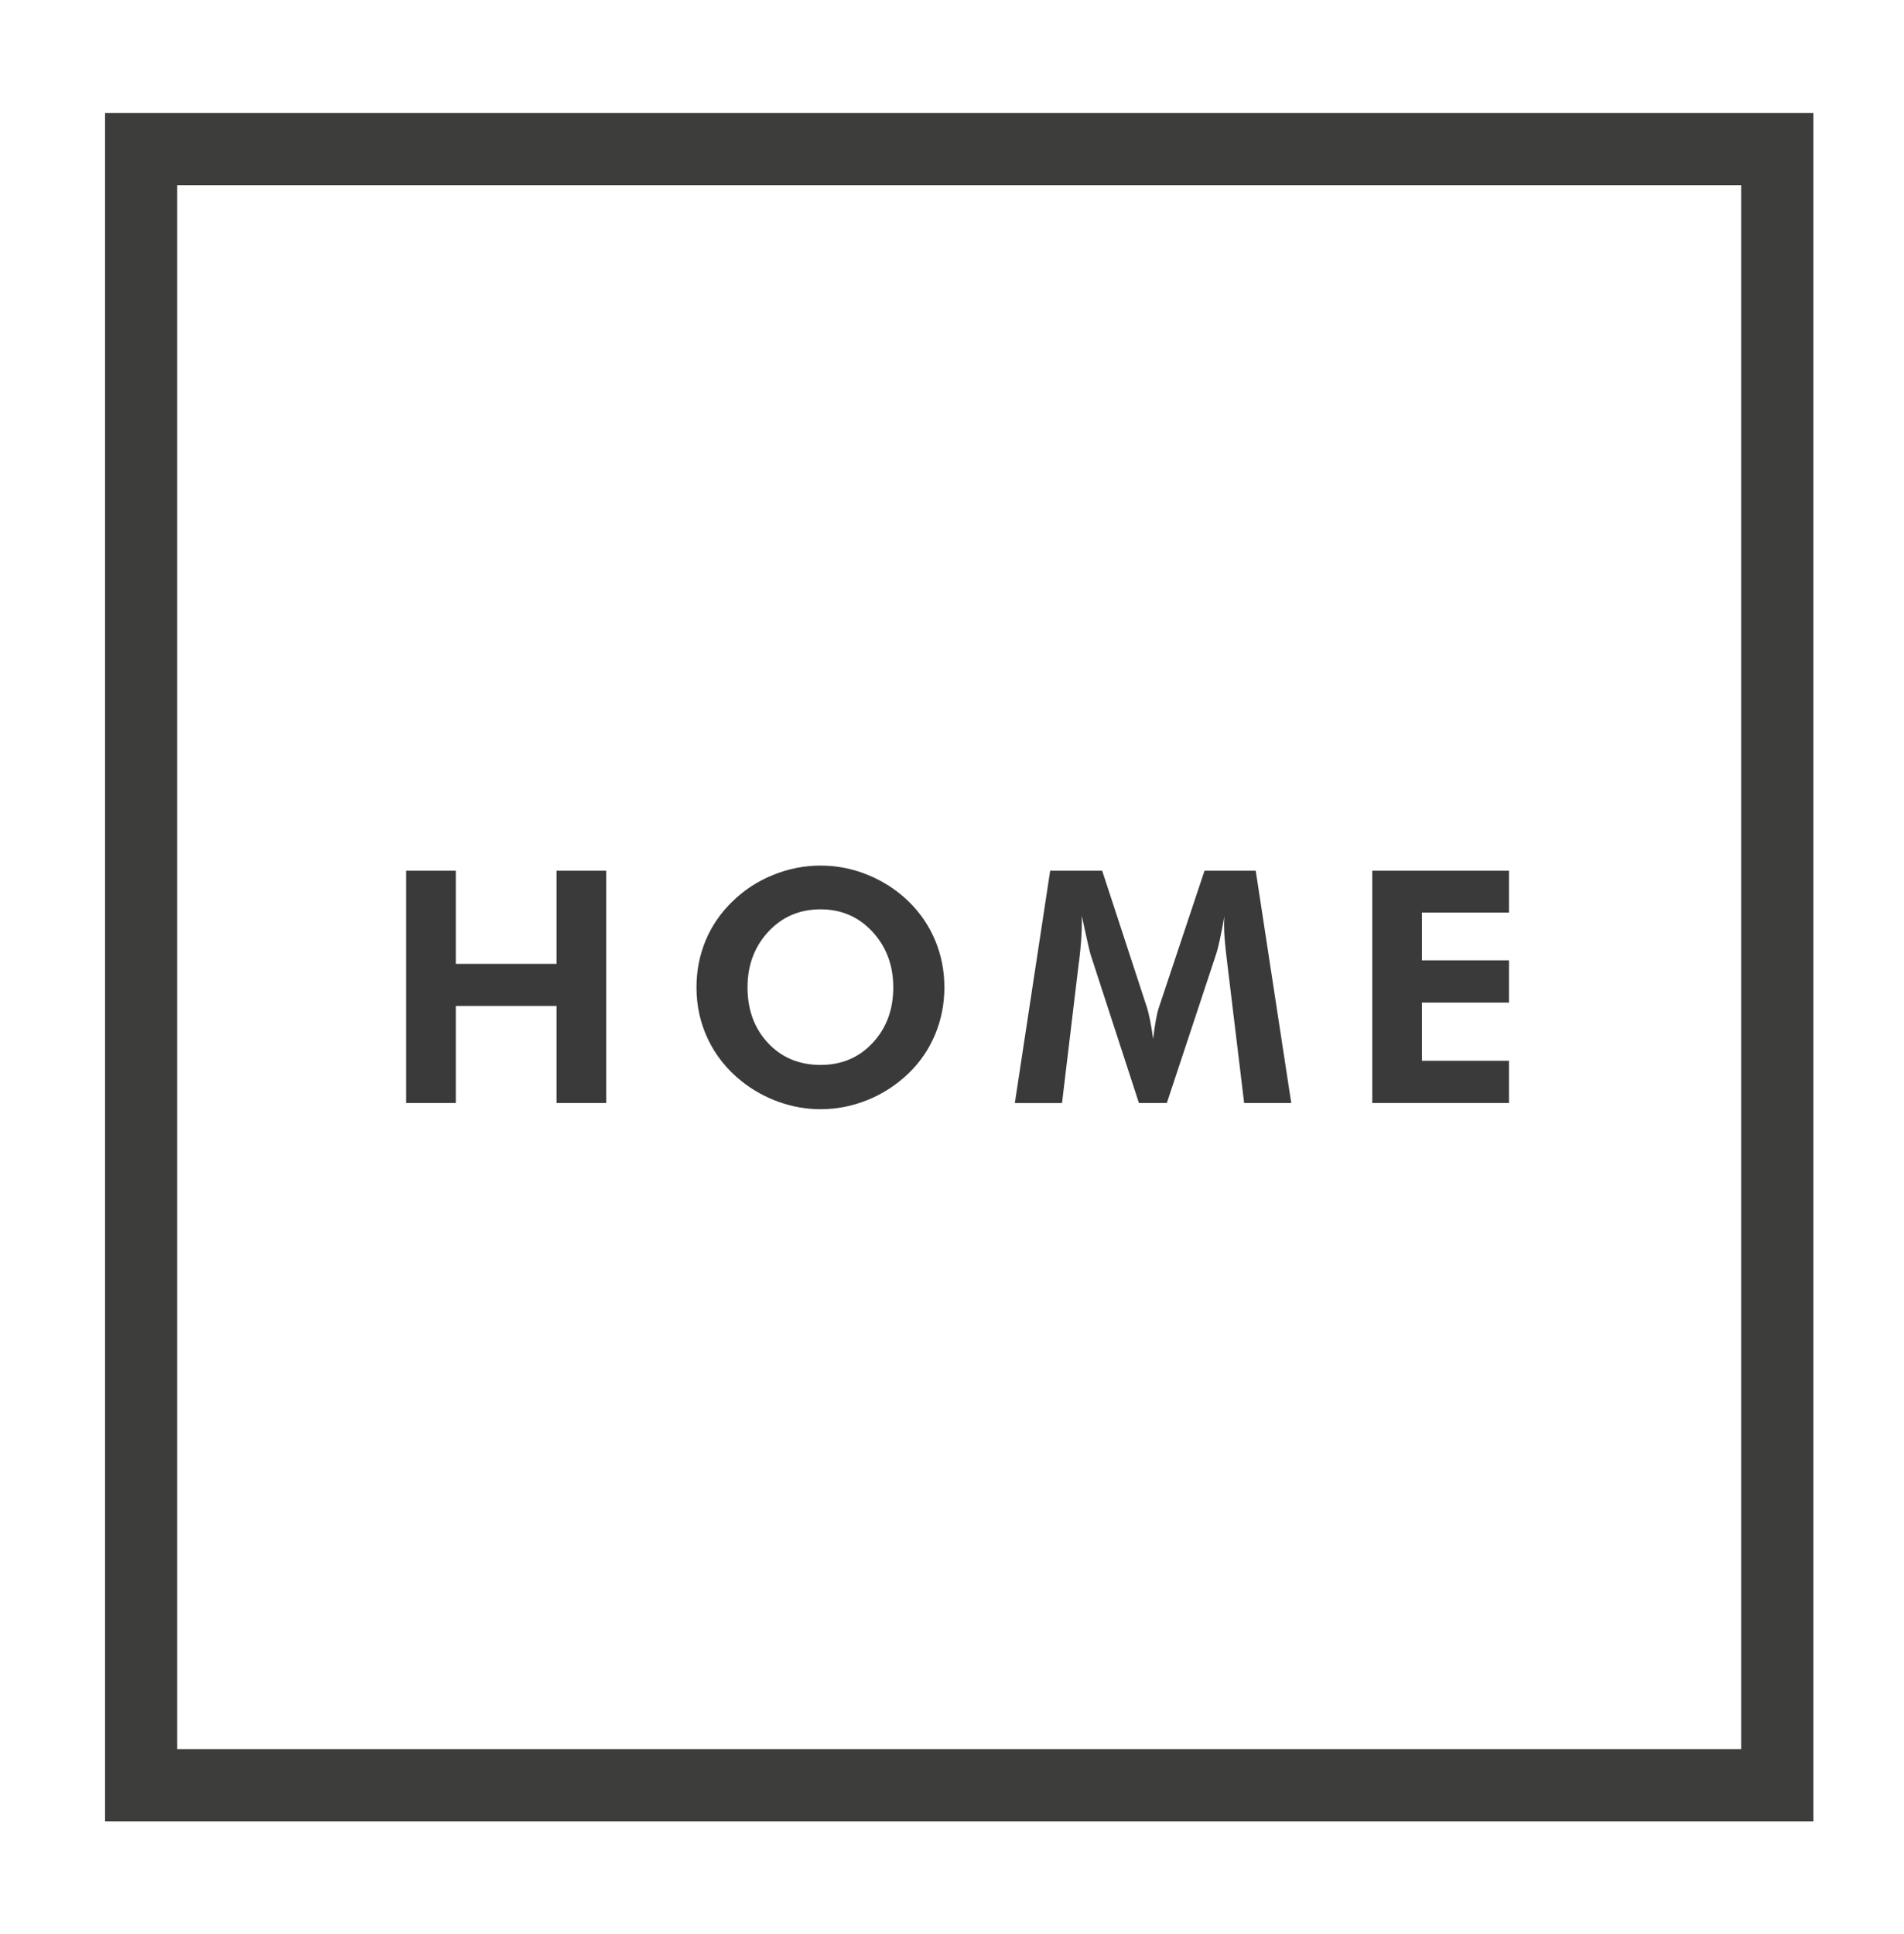 <?xml version="1.0" encoding="utf-8"?>
<!-- Generator: Adobe Illustrator 16.0.0, SVG Export Plug-In . SVG Version: 6.00 Build 0)  -->
<!DOCTYPE svg PUBLIC "-//W3C//DTD SVG 1.1//EN" "http://www.w3.org/Graphics/SVG/1.1/DTD/svg11.dtd">
<svg version="1.1" xmlns="http://www.w3.org/2000/svg" xmlns:xlink="http://www.w3.org/1999/xlink" x="0px" y="0px" width="52.75px"
	 height="53.583px" viewBox="0 0 52.75 53.583" style="enable-background:new 0 0 52.75 53.583;" xml:space="preserve">
<style type="text/css">
<![CDATA[
	.st0{fill:none;stroke:#FFFFFF;stroke-width:1.5;stroke-linecap:round;stroke-linejoin:round;}
	.st1{opacity:0.4;fill:#70B1AF;}
	.st2{fill:#111111;}
	.st3{fill:none;stroke:#3D3D3C;stroke-width:2;stroke-miterlimit:10;}
	.st4{fill-rule:evenodd;clip-rule:evenodd;fill:none;}
	.st5{fill:none;stroke:#FFFFFF;stroke-width:2;stroke-miterlimit:10;}
	.st6{fill:#88BCB9;}
	.st7{fill:none;stroke:#FFFFFF;stroke-width:2;stroke-linecap:round;stroke-miterlimit:10;}
	.st8{fill:#F9F9F9;}
	.st9{clip-path:url(#SVGID_5_);}
	.st10{fill-rule:evenodd;clip-rule:evenodd;fill:#EEEEEE;}
	.st11{fill:url(#SVGID_3_);}
	.st12{fill:#FFFFFF;stroke:#097779;stroke-width:0.5;stroke-miterlimit:10;}
	.st13{opacity:0.2;fill:url(#SVGID_10_);}
	.st14{clip-path:url(#SVGID_35_);fill:url(#SVGID_36_);}
	.st15{clip-path:url(#SVGID_35_);fill:url(#SVGID_37_);}
	.st16{clip-path:url(#SVGID_35_);fill:url(#SVGID_38_);}
	.st17{clip-path:url(#SVGID_35_);fill:url(#SVGID_39_);}
	.st18{fill:none;stroke:#2F8E8B;stroke-width:1.5;stroke-linecap:round;stroke-linejoin:round;stroke-miterlimit:10;}
	.st19{fill:#98C01D;}
	.st20{fill:#FCFCFC;}
	.st21{fill:#2F8E8B;}
	.st22{opacity:0.5;}
	.st23{fill:#FFFFFF;}
	.st24{fill:none;stroke:#2F8E8B;stroke-width:7;stroke-dasharray:0.5,8;}
	.st25{fill-rule:evenodd;clip-rule:evenodd;fill:#F5BD2C;}
	.st26{fill:none;stroke:#FFFFFF;stroke-linecap:round;stroke-linejoin:round;}
	.st27{fill-rule:evenodd;clip-rule:evenodd;fill:#28D25F;}
	.st28{fill:none;stroke:#2F8E8B;stroke-width:9;stroke-dasharray:1,10;}
	.st29{fill:none;stroke:#FFFFFF;stroke-width:0.75;stroke-linecap:round;stroke-linejoin:round;}
	.st30{fill-rule:evenodd;clip-rule:evenodd;fill:#2F8E8B;}
	.st31{fill:none;stroke:#2F8E8B;stroke-width:1.5;stroke-linecap:round;stroke-miterlimit:10;}
	.st32{fill-rule:evenodd;clip-rule:evenodd;fill:#FF5057;}
	.st33{fill-rule:evenodd;clip-rule:evenodd;fill:#FFFFFF;}
	.st34{fill:#3A3A3A;}
	.st35{fill:#097779;}
	.st36{fill:#3D3D3C;}
	.st37{fill:url(#SVGID_26_);}
	.st38{fill:url(#SVGID_30_);}
	.st39{fill:url(#SVGID_31_);}
	.st40{fill:url(#SVGID_32_);}
	.st41{fill:url(#SVGID_33_);}
	.st42{fill:#D9D9D9;}
	.st43{fill-rule:evenodd;clip-rule:evenodd;fill:url(#SVGID_15_);}
	.st44{fill-rule:evenodd;clip-rule:evenodd;fill:url(#SVGID_29_);}
	.st45{clip-path:url(#SVGID_19_);}
	.st46{clip-path:url(#SVGID_28_);}
	.st47{fill:#A7D3D1;}
	.st48{fill:#0F505D;}
	.st49{fill-rule:evenodd;clip-rule:evenodd;fill:#002231;}
	.st50{fill:none;stroke:#2F8E8B;stroke-width:3;stroke-linecap:round;stroke-linejoin:round;stroke-miterlimit:10;}
]]>
</style>
<g id="Calque_1">
</g>
<g id="Cercle_animation">
	<g id="Cercle_hexagone">
	</g>
	<g id="Cercle_intérieur">
	</g>
	<g id="Jauge">
	</g>
	<g>
		<rect x="3.91" y="4.129" class="st3" width="45.33" height="45.325"/>
		<g>
			<path class="st34" d="M11.253,30.554V24.12h1.375v2.58h2.791v-2.58h1.375v6.434h-1.375v-2.689h-2.791v2.689H11.253z"/>
			<path class="st34" d="M26.164,27.351c0,0.46-0.086,0.895-0.257,1.305s-0.418,0.771-0.74,1.081
				c-0.334,0.319-0.711,0.564-1.13,0.733c-0.419,0.17-0.853,0.256-1.301,0.256c-0.393,0-0.777-0.067-1.153-0.2
				c-0.376-0.134-0.722-0.324-1.035-0.573c-0.404-0.322-0.714-0.708-0.929-1.156c-0.216-0.448-0.323-0.93-0.323-1.445
				c0-0.463,0.085-0.897,0.255-1.304c0.17-0.405,0.419-0.767,0.747-1.083c0.322-0.313,0.696-0.557,1.122-0.729
				c0.427-0.173,0.865-0.259,1.316-0.259c0.448,0,0.885,0.086,1.308,0.259s0.798,0.416,1.123,0.729
				c0.325,0.316,0.572,0.679,0.742,1.086S26.164,26.891,26.164,27.351z M22.736,29.499c0.583,0,1.064-0.204,1.443-0.613
				c0.38-0.408,0.569-0.92,0.569-1.535c0-0.609-0.191-1.122-0.575-1.539c-0.384-0.415-0.863-0.623-1.438-0.623
				c-0.583,0-1.066,0.207-1.45,0.621c-0.384,0.415-0.575,0.929-0.575,1.541c0,0.621,0.188,1.134,0.566,1.54
				C21.655,29.296,22.142,29.499,22.736,29.499z"/>
			<path class="st34" d="M28.116,30.554l0.979-6.434h1.441l1.24,3.788c0.025,0.079,0.055,0.195,0.085,0.347
				c0.031,0.153,0.06,0.327,0.086,0.523c0.023-0.199,0.05-0.377,0.079-0.534c0.029-0.156,0.057-0.271,0.084-0.345l1.261-3.779h1.419
				l0.984,6.434h-1.305L34,26.673c-0.035-0.286-0.059-0.503-0.07-0.65c-0.012-0.146-0.018-0.282-0.018-0.408
				c0-0.067,0.001-0.118,0.003-0.151c0.001-0.034,0.003-0.063,0.007-0.091c-0.045,0.253-0.086,0.47-0.126,0.653
				c-0.039,0.183-0.075,0.321-0.107,0.415l-1.362,4.113h-0.773l-1.34-4.113c-0.012-0.038-0.038-0.144-0.077-0.316
				c-0.04-0.173-0.095-0.425-0.165-0.756v0.189c0,0.299-0.026,0.665-0.079,1.098l-0.005,0.018l-0.465,3.881H28.116z"/>
			<path class="st34" d="M38.018,30.554V24.12h3.789v1.16h-2.413v1.322h2.413v1.17h-2.413v1.612h2.413v1.169H38.018z"/>
		</g>
	</g>
</g>
</svg>
